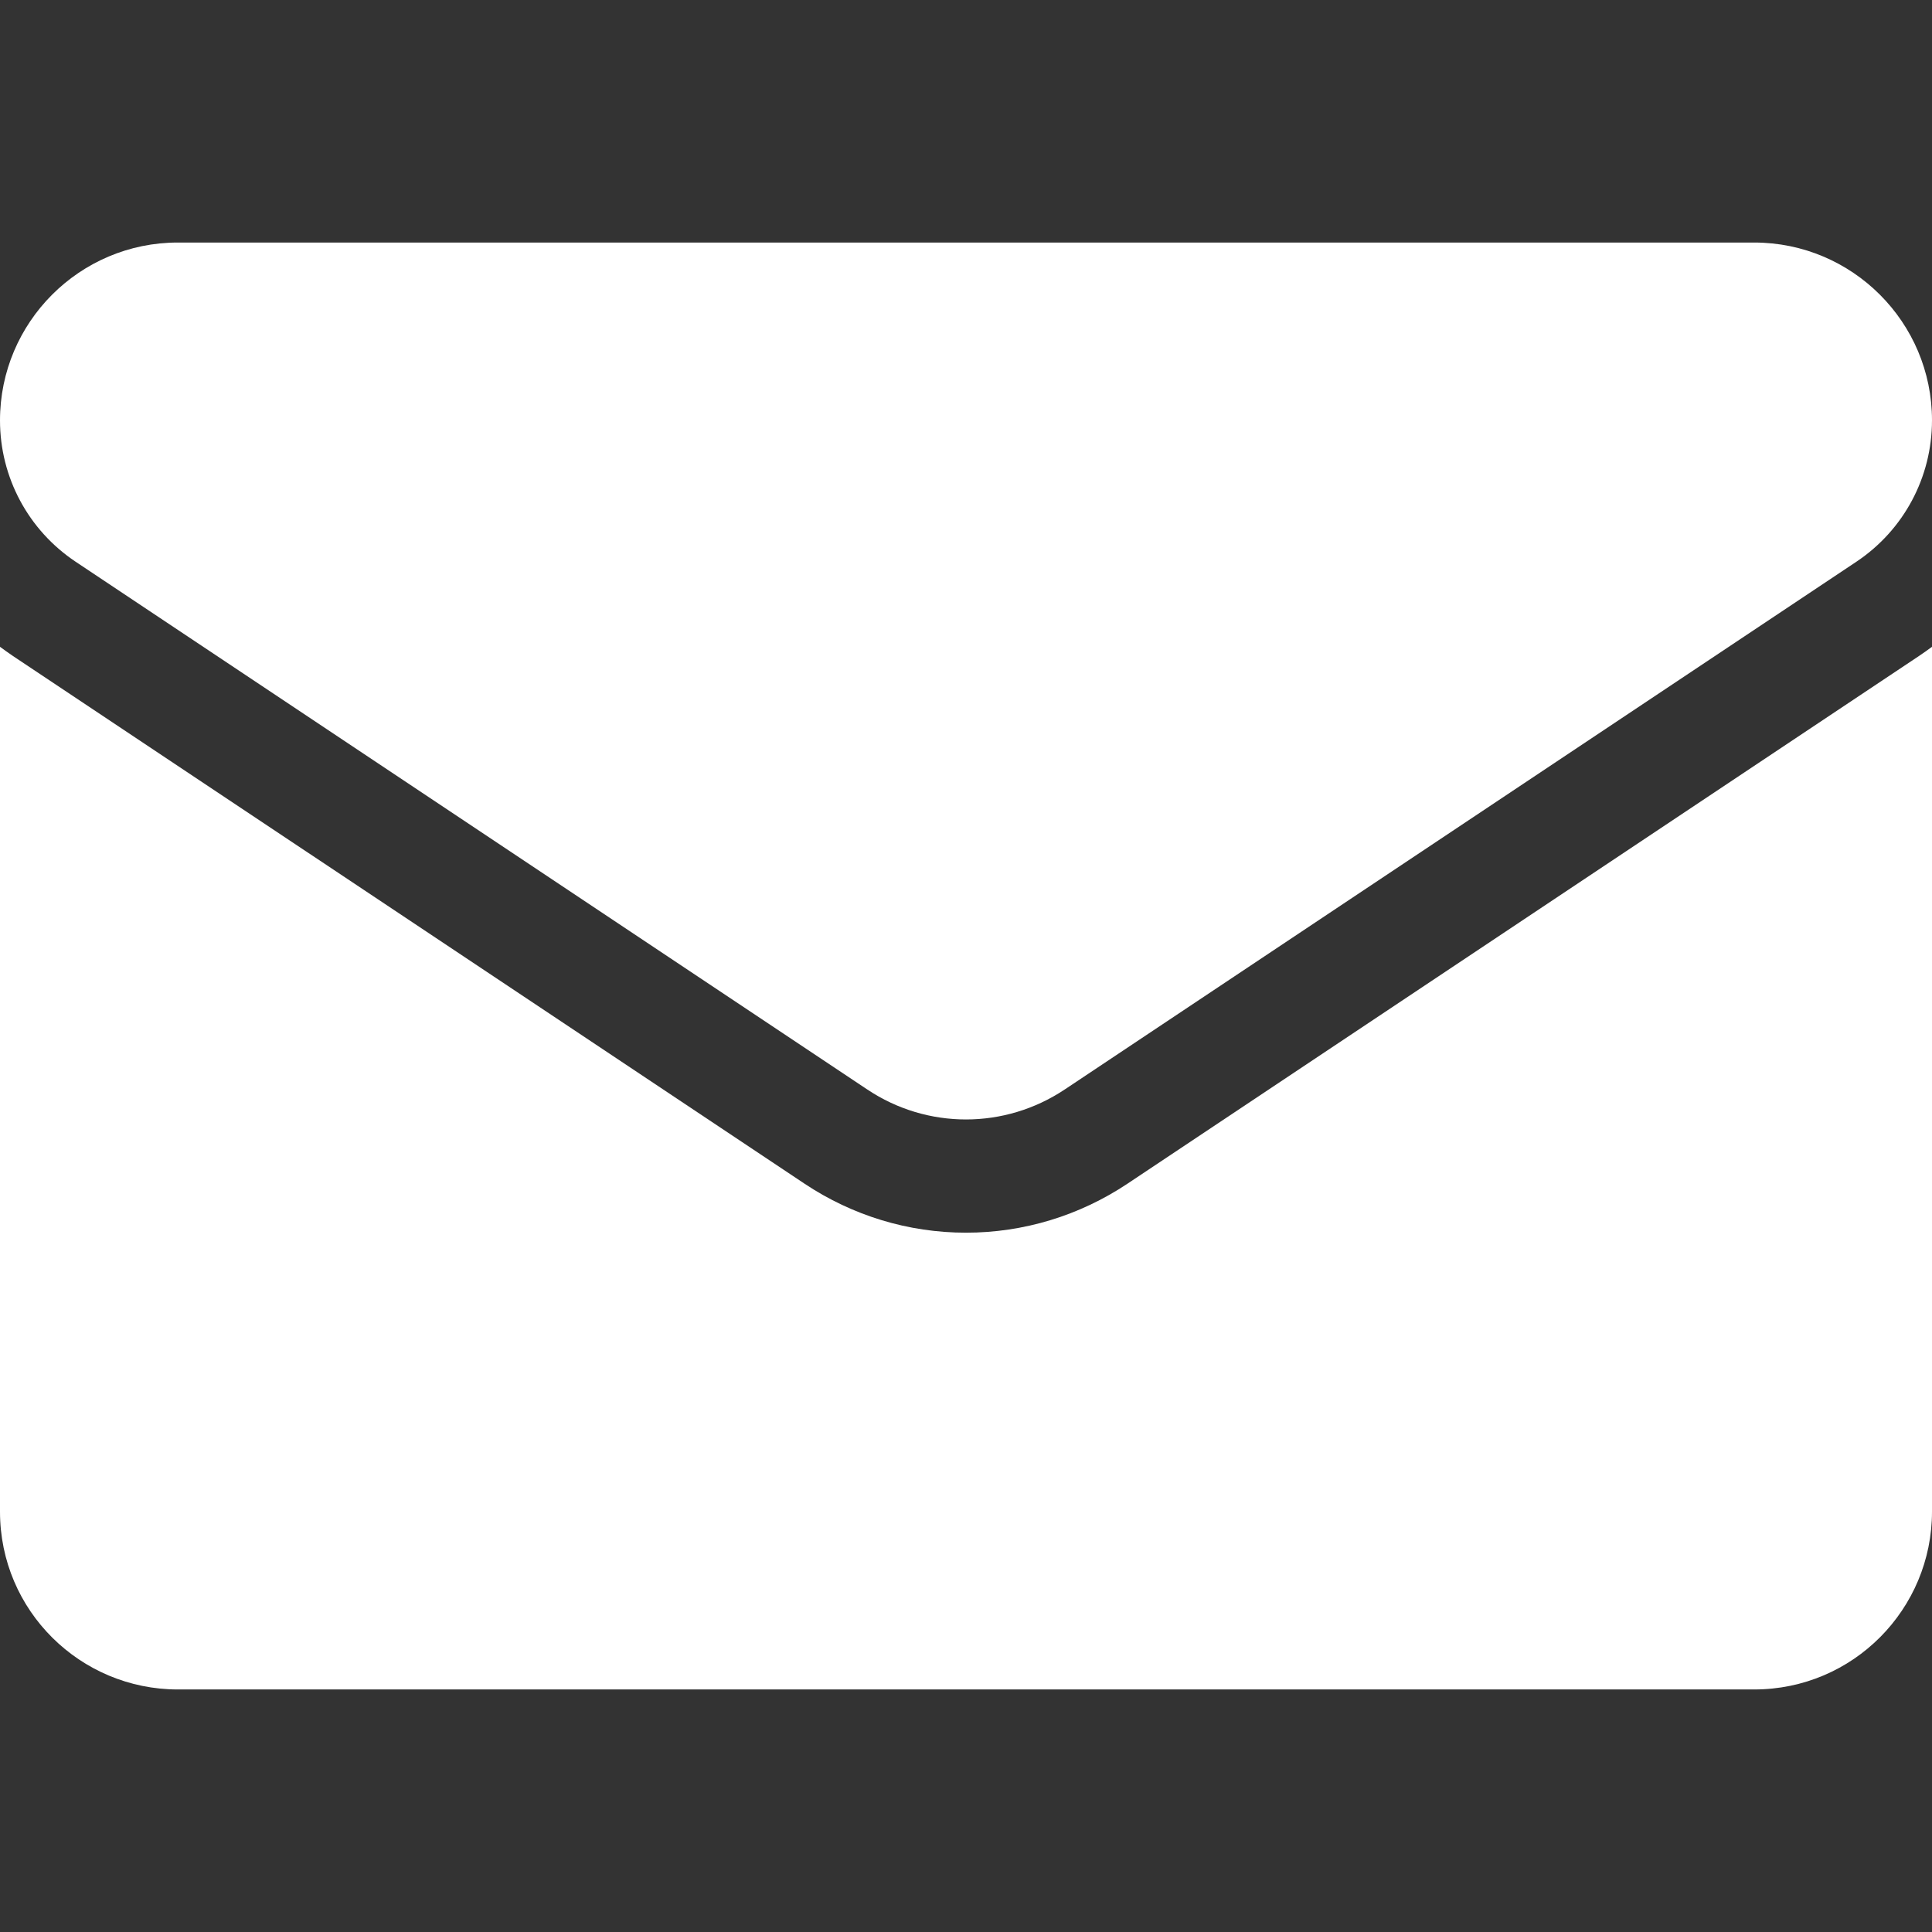 <svg width="28" height="28" viewBox="0 0 28 28" fill="none" xmlns="http://www.w3.org/2000/svg">
<rect x="0" y="0" width="28" height="28" fill="#333333" stroke="none"/>
<path d="M16.34 17.155C15.643 17.619 14.834 17.865 14 17.865C13.166 17.865 12.357 17.619 11.66 17.155L0.186 9.506C0.123 9.463 0.061 9.419 0 9.374V21.908C0 23.345 1.166 24.485 2.578 24.485H25.422C26.859 24.485 28 23.319 28 21.908V9.374C27.939 9.419 27.877 9.463 27.813 9.506L16.34 17.155Z" fill="white"/>
<path d="M1.096 8.141L12.57 15.79C13.004 16.08 13.502 16.224 14 16.224C14.498 16.224 14.996 16.079 15.43 15.79L26.904 8.141C27.59 7.683 28 6.918 28 6.091C28 4.67 26.844 3.515 25.423 3.515H2.577C1.156 3.515 0 4.67 0 6.093C0 6.918 0.41 7.683 1.096 8.141Z" fill="white"/>
</svg>
